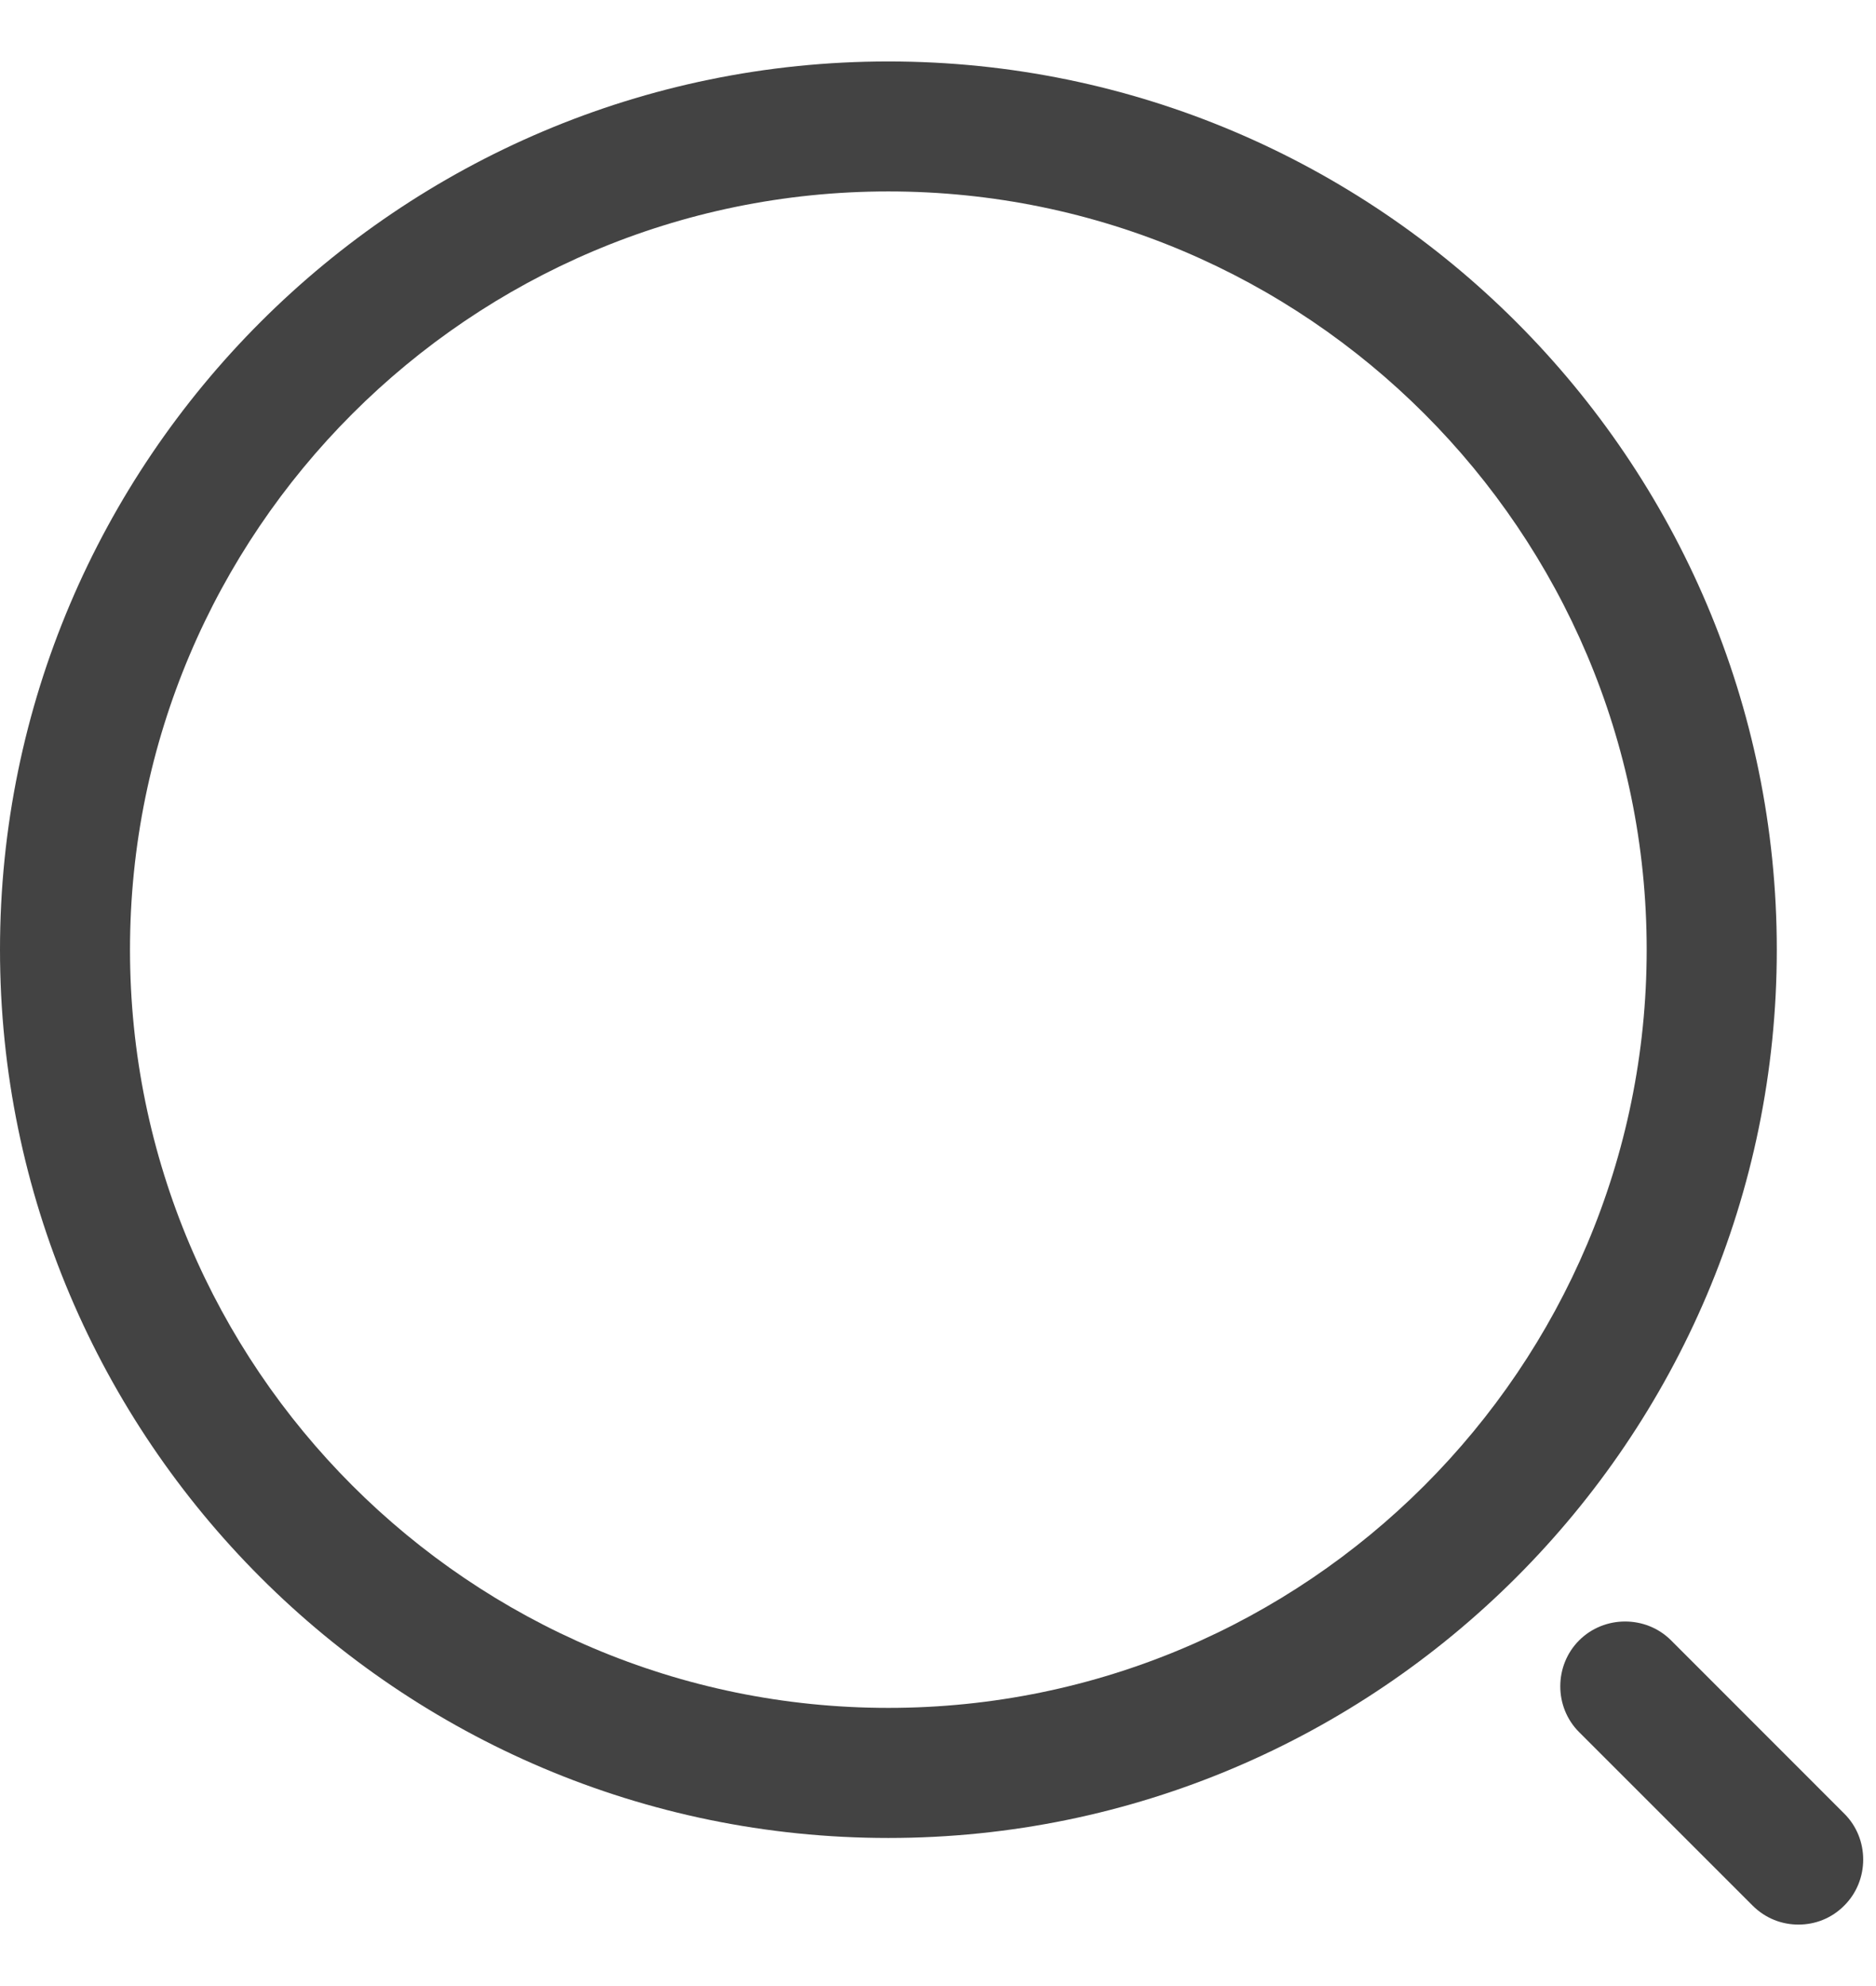 <svg width="17" height="18" viewBox="0 0 17 18" fill="none" xmlns="http://www.w3.org/2000/svg">
<g id="&#240;&#159;&#166;&#134; icon &#34;search normal 1&#34;">
<g id="Group">
<path id="Vector" d="M8.05 16.658C3.613 16.658 0 13.045 0 8.607C0 4.17 3.613 0.557 8.05 0.557C12.488 0.557 16.101 4.17 16.101 8.607C16.101 13.045 12.488 16.658 8.05 16.658ZM8.05 1.735C4.257 1.735 1.178 4.822 1.178 8.607C1.178 12.393 4.257 15.479 8.05 15.479C11.844 15.479 14.922 12.393 14.922 8.607C14.922 4.822 11.844 1.735 8.05 1.735Z" fill="#434343"/>
<path id="Vector_2" d="M16.297 17.443C16.148 17.443 15.999 17.388 15.881 17.27L14.31 15.699C14.082 15.472 14.082 15.095 14.31 14.867C14.538 14.639 14.915 14.639 15.143 14.867L16.713 16.438C16.941 16.665 16.941 17.042 16.713 17.27C16.596 17.388 16.447 17.443 16.297 17.443Z" fill="#434343"/>
</g>
</g>
</svg>
